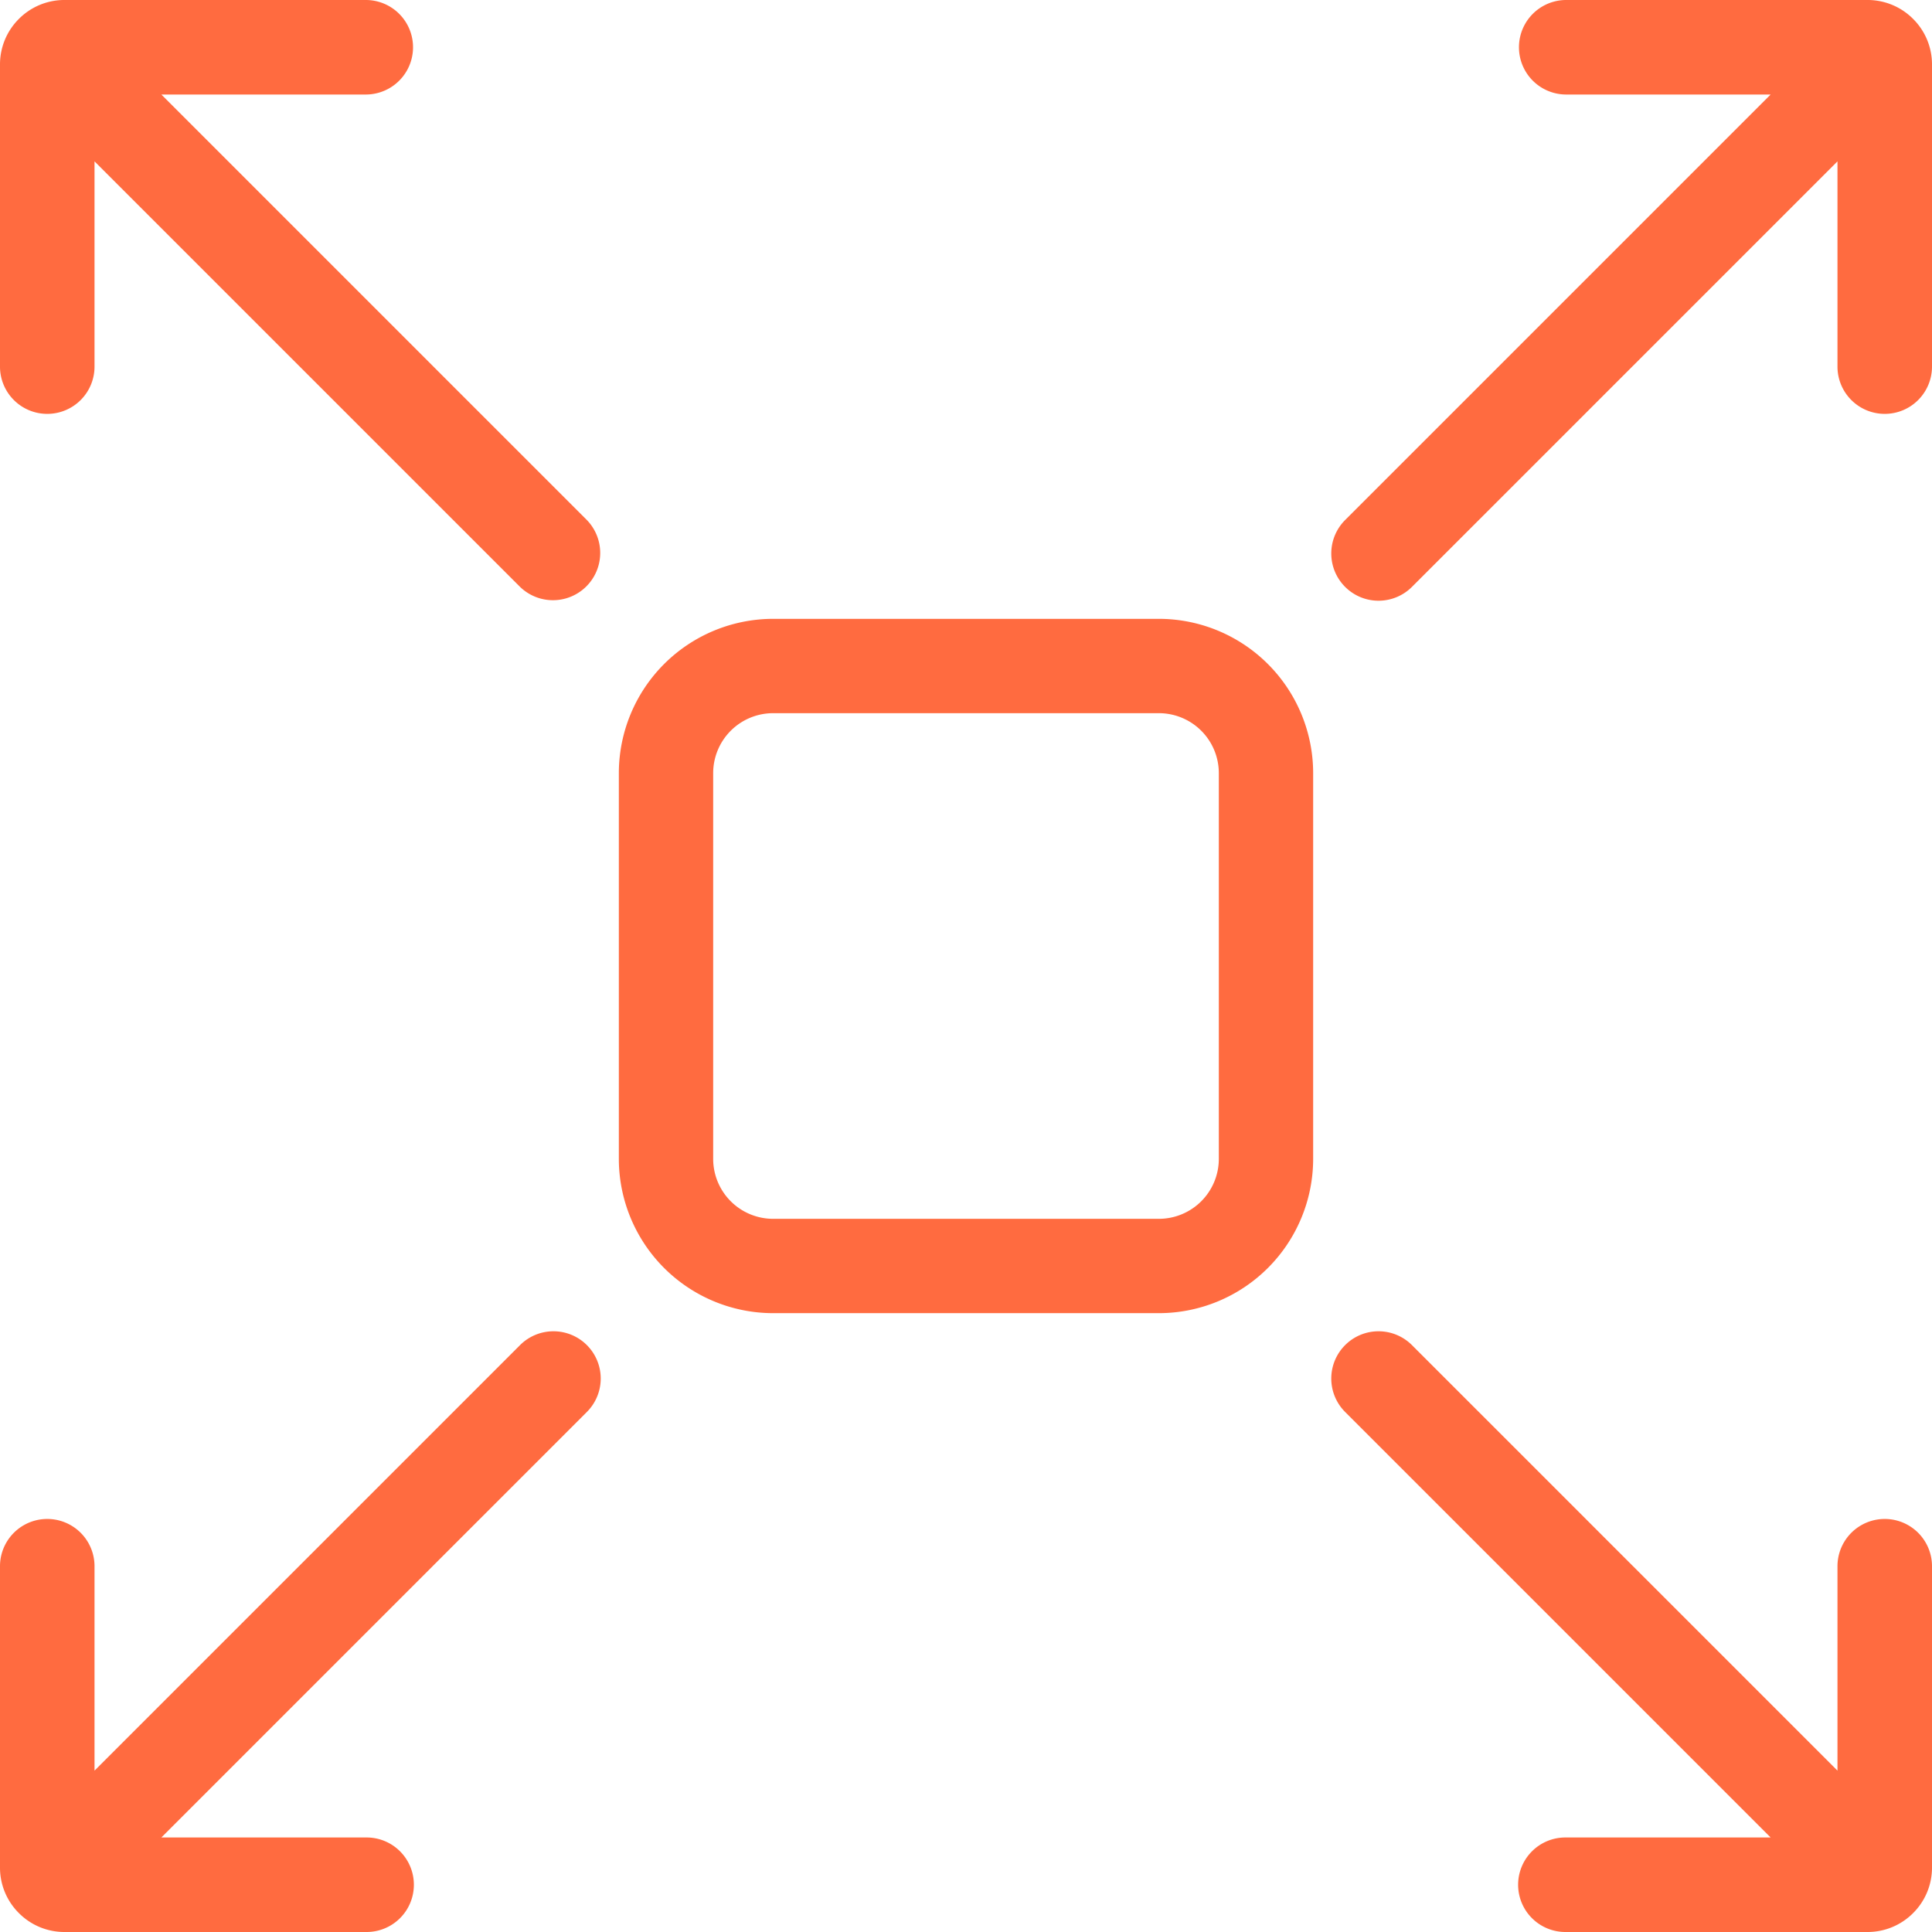 <svg xmlns="http://www.w3.org/2000/svg" version="1.1" xmlns:xlink="http://www.w3.org/1999/xlink" width="512" height="512" x="0" y="0" viewBox="0 0 512 512" style="enable-background:new 0 0 512 512" xml:space="preserve" class=""><g><path d="M307.127 348H204.873A40.919 40.919 0 0 1 164 307.127V204.873A40.919 40.919 0 0 1 204.873 164h102.254A40.919 40.919 0 0 1 348 204.873v102.254A40.919 40.919 0 0 1 307.127 348ZM204.873 189A15.891 15.891 0 0 0 189 204.873v102.254A15.891 15.891 0 0 0 204.873 323h102.254A15.891 15.891 0 0 0 323 307.127V204.873A15.891 15.891 0 0 0 307.127 189ZM5.009 5.008A16.991 16.991 0 0 0 0 17.1v79.945a12.525 12.525 0 1 0 25.049 0V42.761l112.7 112.7a12.525 12.525 0 0 0 17.713-17.712l-112.7-112.7h54.284a12.525 12.525 0 0 0 0-25.049H17.1A16.98 16.98 0 0 0 5.009 5.008ZM506.992 506.991A16.991 16.991 0 0 1 494.9 512h-79.945a12.525 12.525 0 1 1 0-25.049h54.284l-112.7-112.7a12.525 12.525 0 1 1 17.712-17.713l112.7 112.7v-54.284a12.525 12.525 0 0 1 25.049 0V494.9a16.98 16.98 0 0 1-5.008 12.091ZM5.008 506.991A16.991 16.991 0 0 0 17.1 512h79.945a12.525 12.525 0 1 0 0-25.049H42.761l112.7-112.7a12.525 12.525 0 1 0-17.712-17.713l-112.7 112.7v-54.284a12.525 12.525 0 0 0-25.049 0V494.9a16.98 16.98 0 0 0 5.008 12.091ZM506.991 5.008A16.991 16.991 0 0 1 512 17.1v79.945a12.525 12.525 0 1 1-25.049 0V42.761l-112.7 112.7a12.525 12.525 0 1 1-17.713-17.712l112.7-112.7h-54.284a12.525 12.525 0 0 1 0-25.049H494.9a16.98 16.98 0 0 1 12.091 5.008Z" fill="#ff6b40" opacity="1" data-original="#000000" class=""/></g></svg>